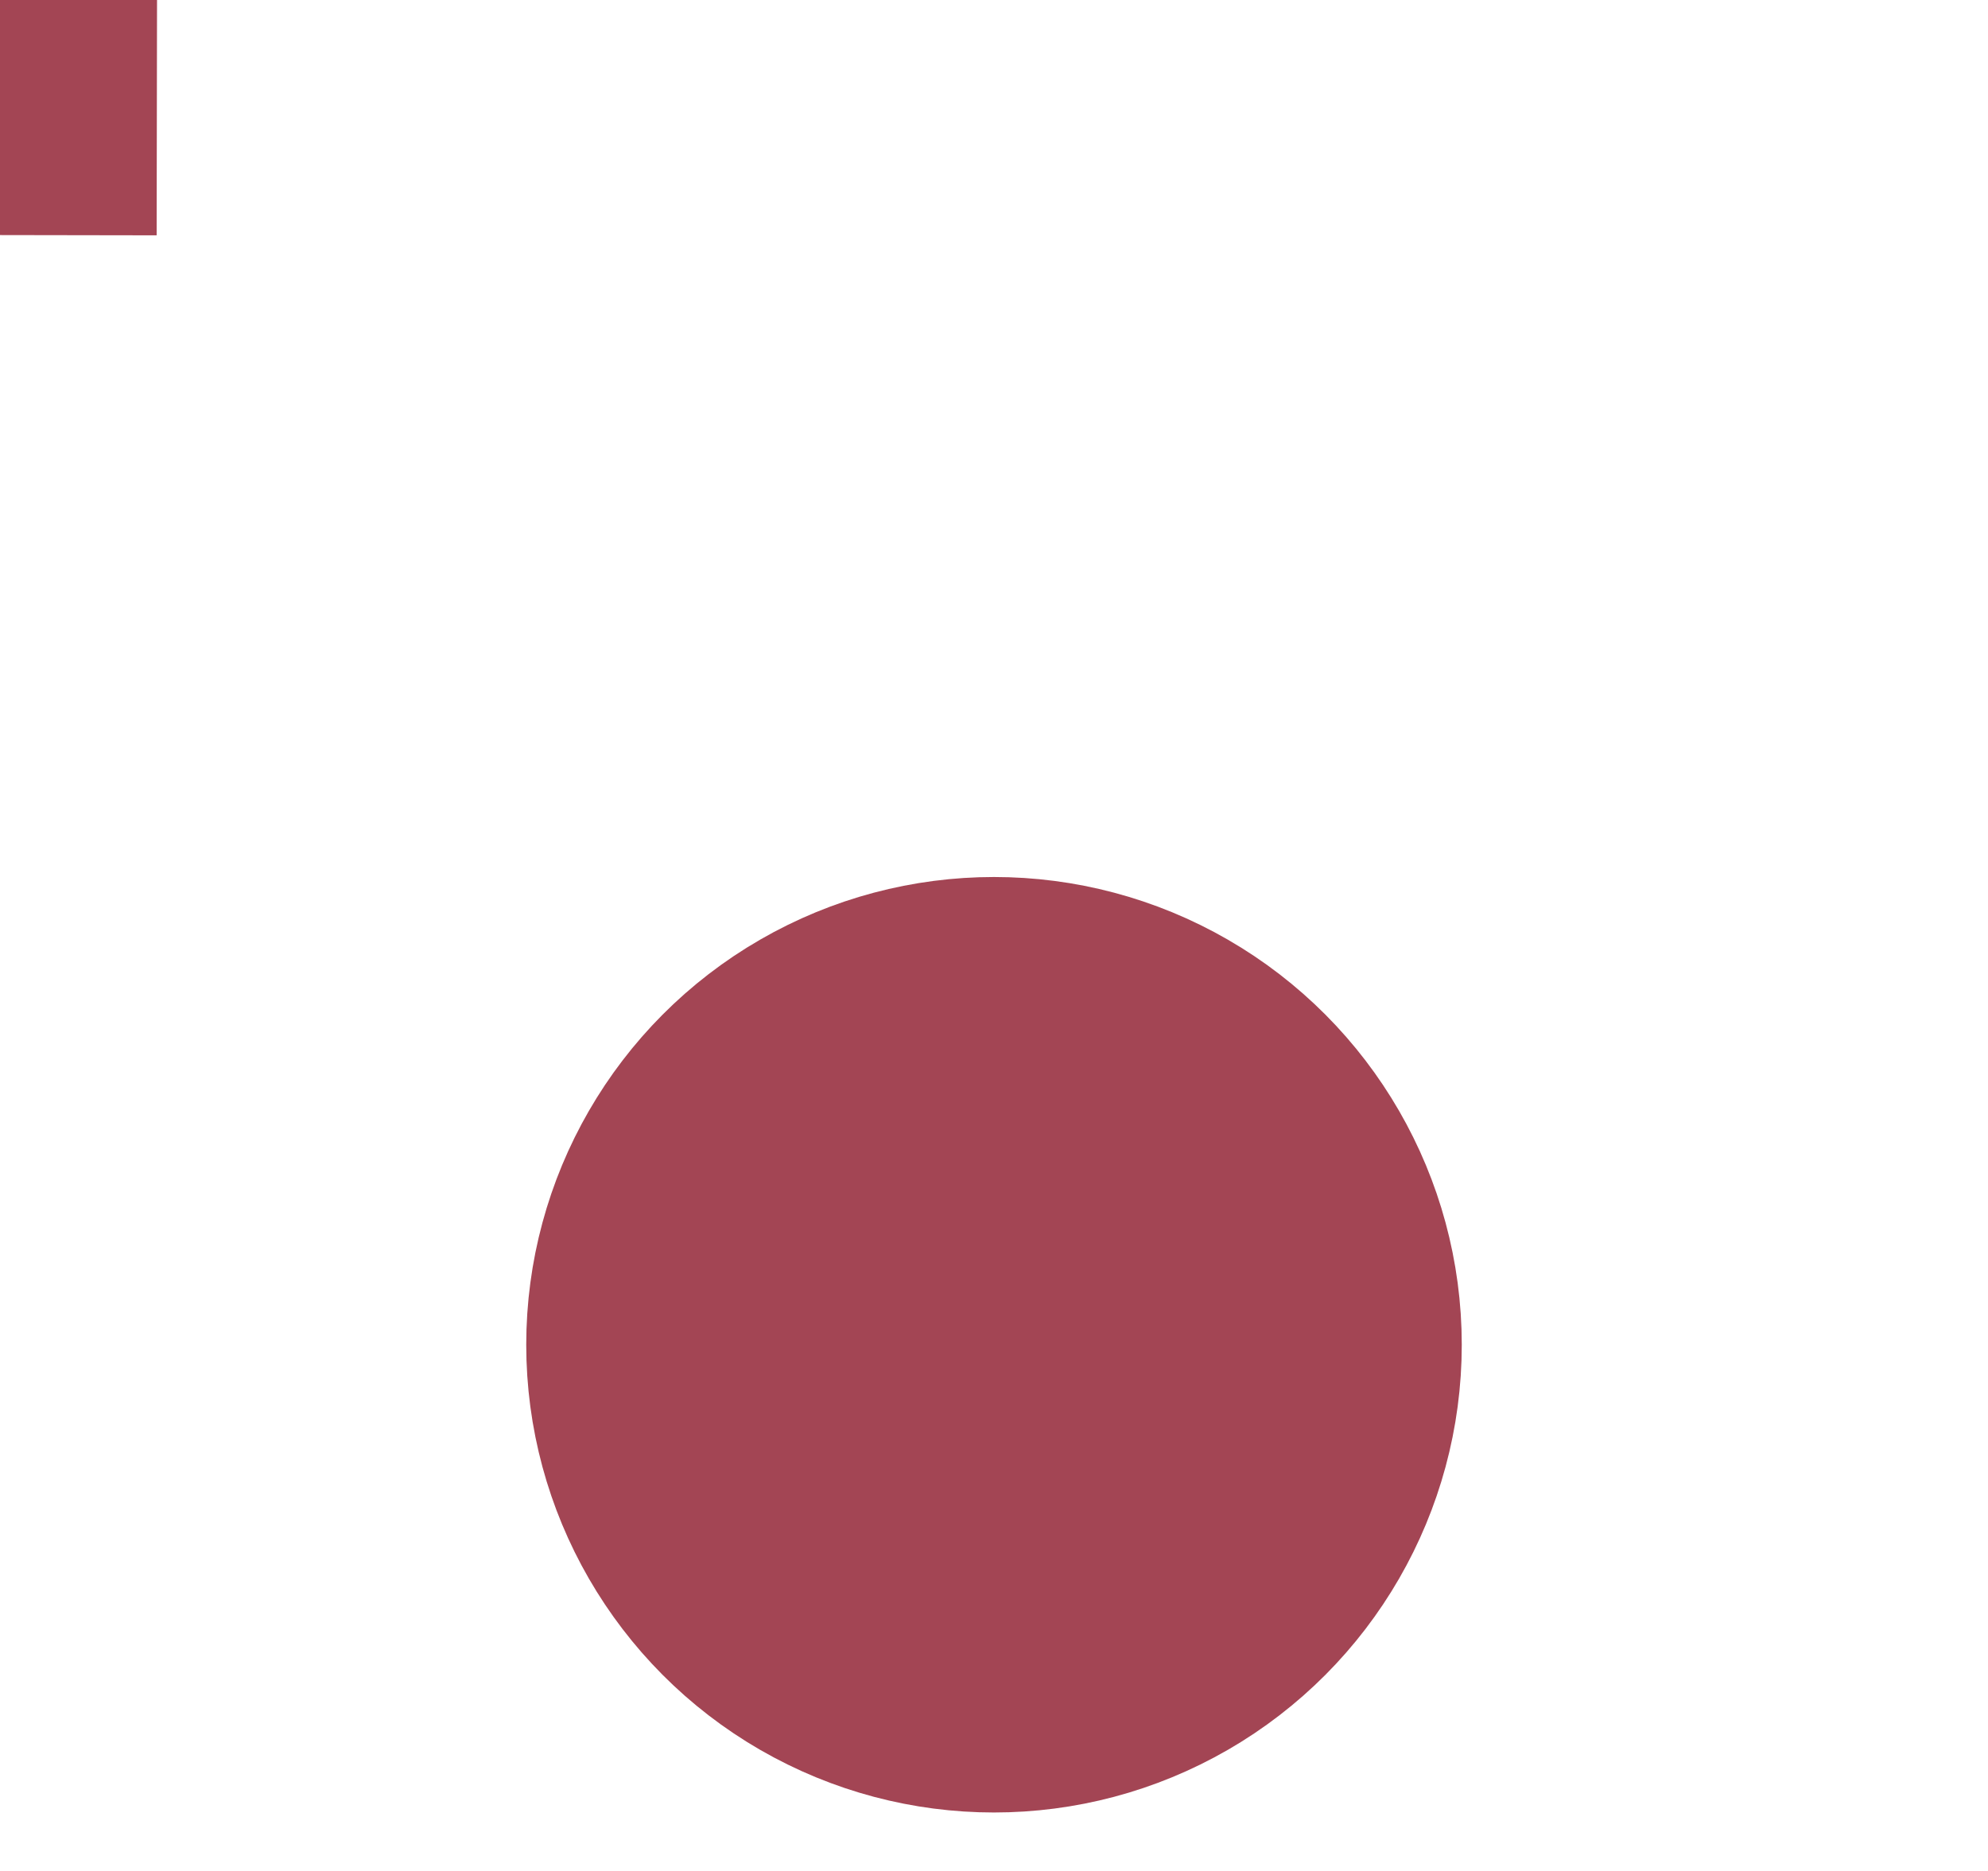 <svg id="eOGFtSUzxoC1" xmlns="http://www.w3.org/2000/svg" xmlns:xlink="http://www.w3.org/1999/xlink" viewBox="0 0 17 16" shape-rendering="geometricPrecision" text-rendering="geometricPrecision" width="17" height="16" style="background-color:transparent">
<style><![CDATA[
#eOGFtSUzxoC4_to {animation: eOGFtSUzxoC4_to__to 2300ms linear infinite normal forwards}@keyframes eOGFtSUzxoC4_to__to { 0% {offset-distance: 0%;animation-timing-function: cubic-bezier(0.42,0,0.58,1)} 30.435% {offset-distance: 26.334%;animation-timing-function: cubic-bezier(0.42,0,0.58,1)} 56.522% {offset-distance: 76.77%;animation-timing-function: cubic-bezier(0.42,0,0.58,1)} 86.957% {offset-distance: 100%} 100% {offset-distance: 100%}} #eOGFtSUzxoC4_tr {animation: eOGFtSUzxoC4_tr__tr 2300ms linear infinite normal forwards}@keyframes eOGFtSUzxoC4_tr__tr { 0% {transform: rotate(0.093deg);animation-timing-function: cubic-bezier(0.42,0,0.58,1)} 30.435% {transform: rotate(21.31deg);animation-timing-function: cubic-bezier(0.42,0,0.58,1)} 56.522% {transform: rotate(-15.11deg);animation-timing-function: cubic-bezier(0.42,0,0.58,1)} 86.957% {transform: rotate(-0.004deg)} 100% {transform: rotate(-0.004deg)}}
]]></style>
<g transform="translate(.333 0.5)"><circle r="3" transform="translate(8.167 11)" fill="#a34554" stroke="#a34554" stroke-width="2"/><g id="eOGFtSUzxoC4_to" style="offset-path:path('M8.153,7.08C8.153,7.08,8.856,7.088,9.473,7.3C8.076,6.868,7.796,7.128,6.953,7.3C7.301,7.228,8.113,7.06,8.113,7.06');offset-rotate:0deg"><g id="eOGFtSUzxoC4_tr" transform="rotate(0.093)"><g transform="scale(1,1.058) translate(-8.158,-7.072)"><rect width="2" height="5" rx="0" ry="0" transform="matrix(1 0 0 1.2 7.167 2.5)" fill="#a34554"/><path d="M8.167,1L11.167,4h-6l3-3Z" transform="translate(0-.738)" fill="#a34554"/></g></g></g></g></svg>
